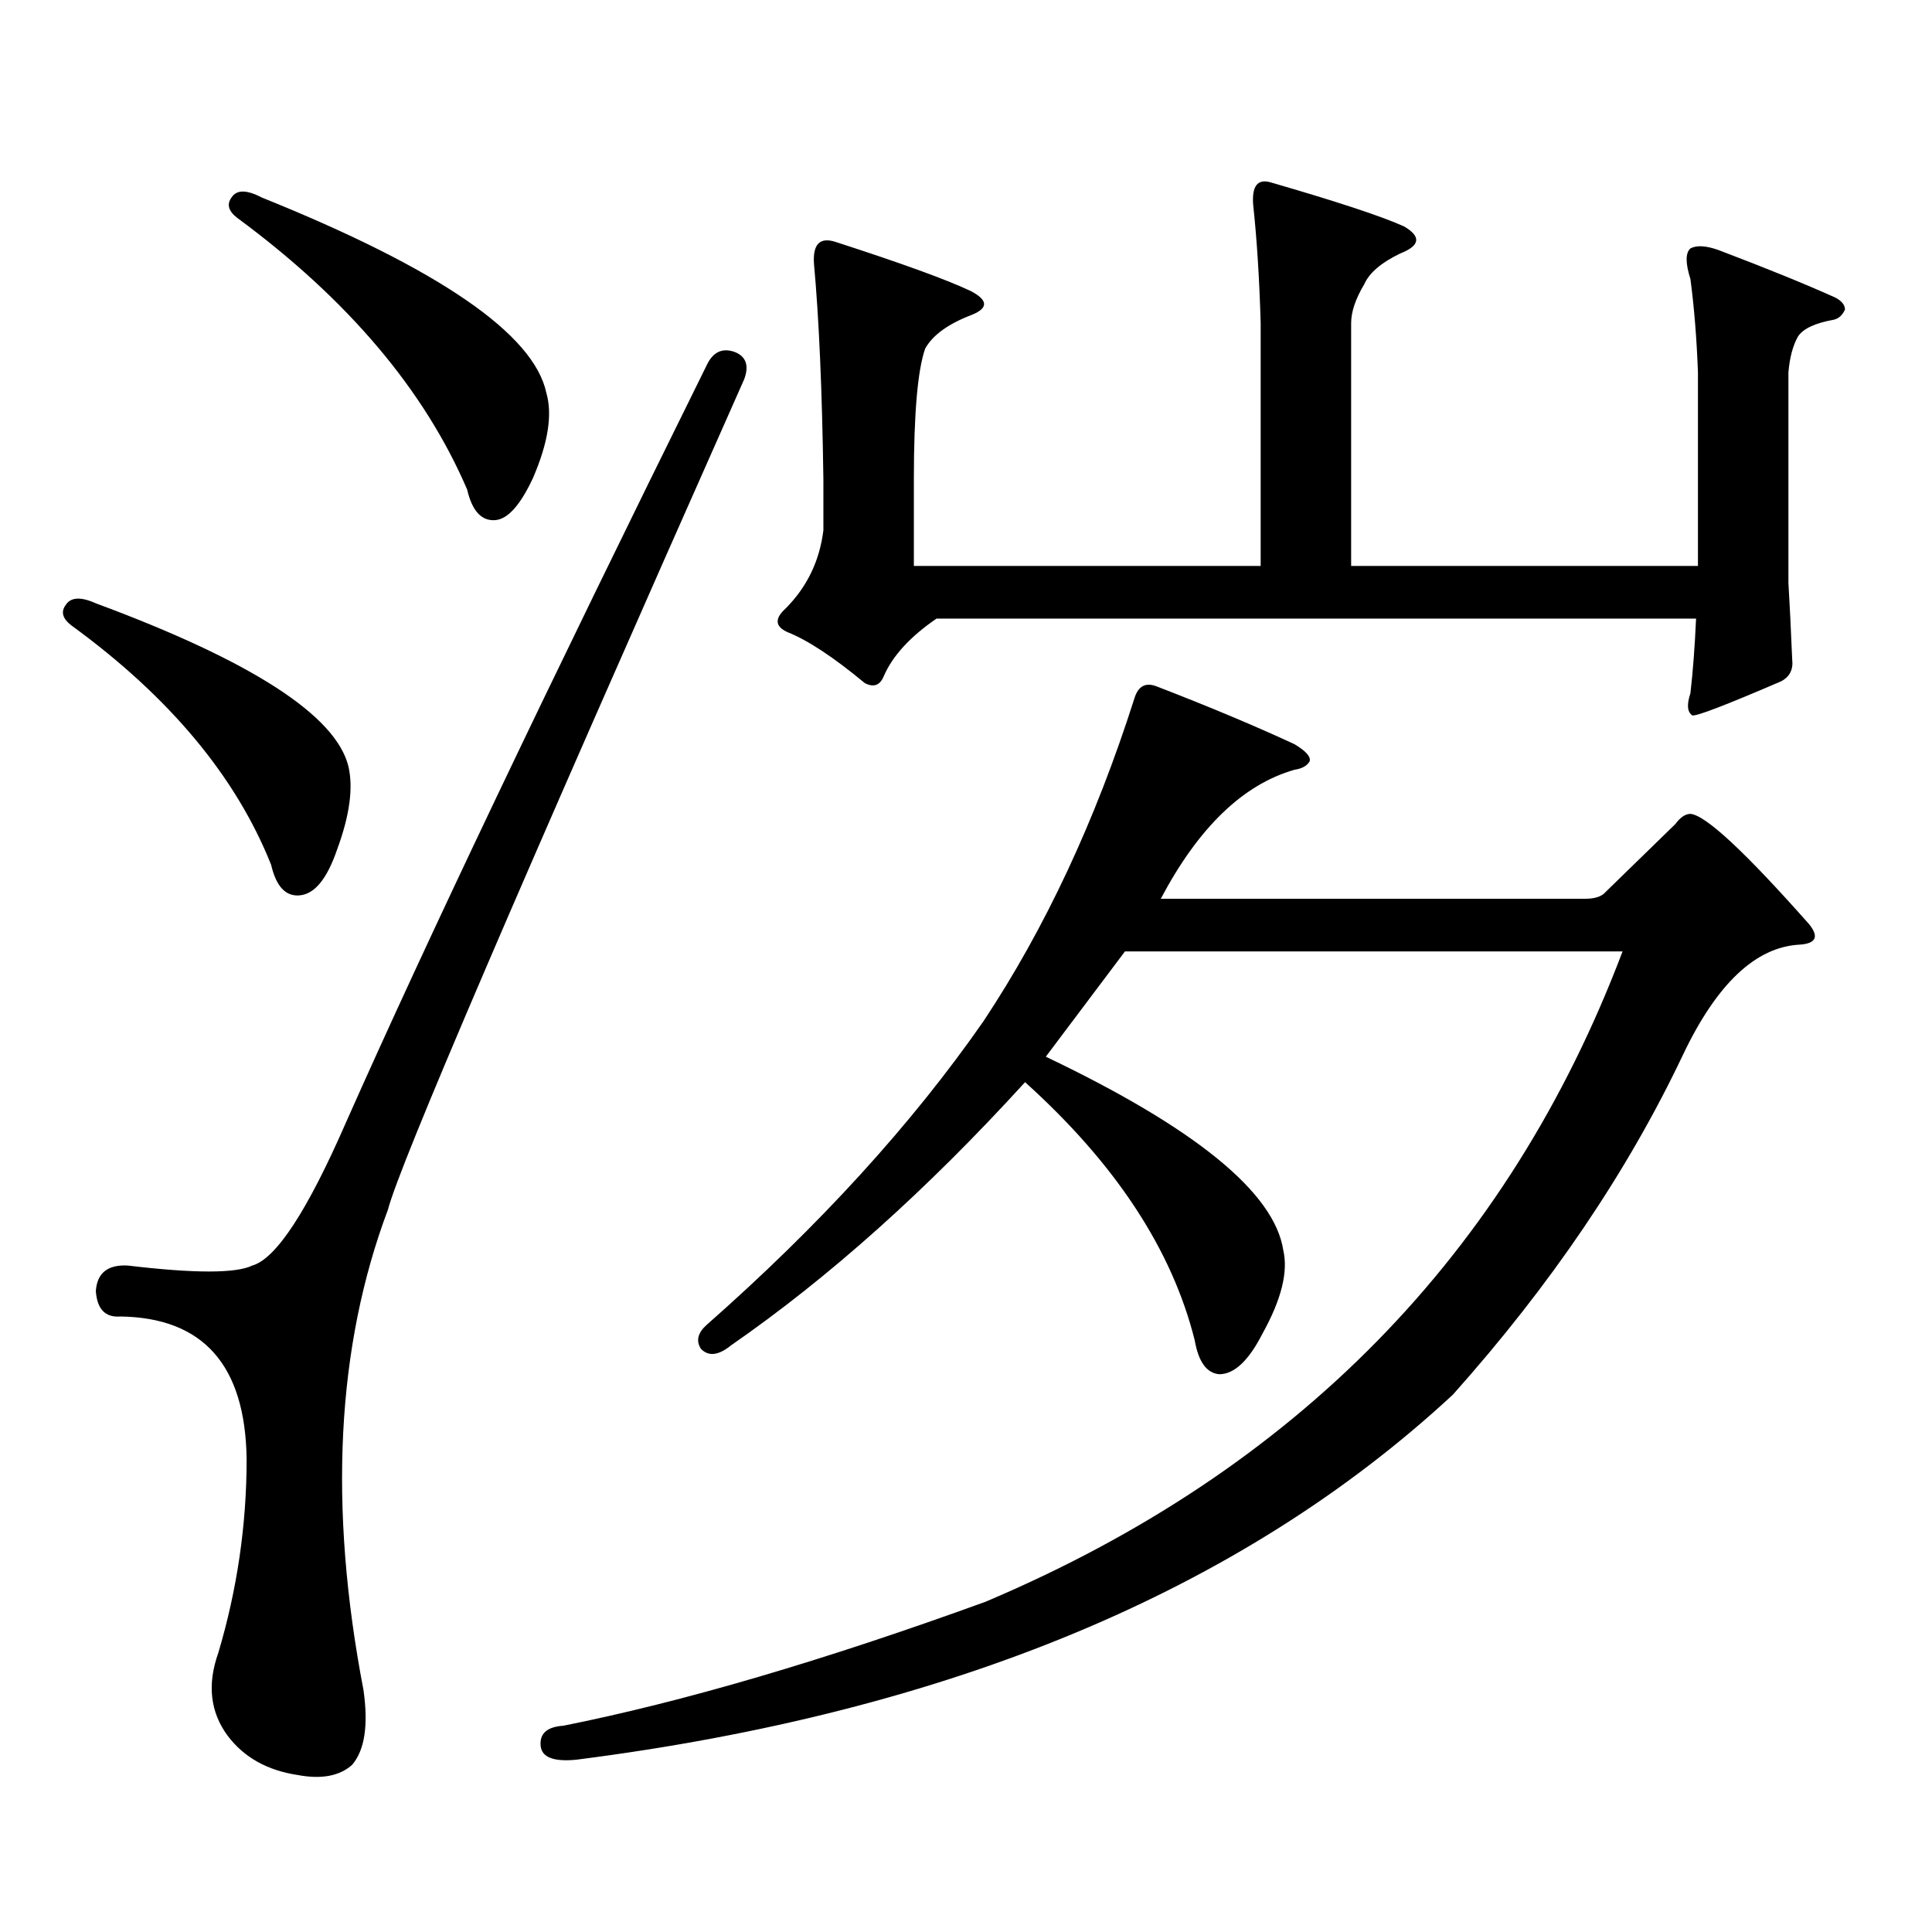 <?xml version="1.0" encoding="utf-8"?>
<!-- Generator: Adobe Illustrator 16.0.0, SVG Export Plug-In . SVG Version: 6.00 Build 0)  -->
<!DOCTYPE svg PUBLIC "-//W3C//DTD SVG 1.1//EN" "http://www.w3.org/Graphics/SVG/1.1/DTD/svg11.dtd">
<svg version="1.1" id="图层_1" xmlns="http://www.w3.org/2000/svg" xmlns:xlink="http://www.w3.org/1999/xlink" x="0px" y="0px"
	 width="1000px" height="1000px" viewBox="0 0 1000 1000" enable-background="new 0 0 1000 1000" xml:space="preserve">
<path d="M33.999,313.156c2.592-4.093,7.805-4.395,15.609-0.879c80.639,29.883,124.22,58.008,130.729,84.375
	c2.592,11.138,0.641,25.488-5.854,43.066c-5.213,15.243-11.707,23.153-19.512,23.73c-7.164,0.591-12.042-4.683-14.634-15.82
	c-18.216-45.703-52.682-87.012-103.412-123.926C32.368,320.188,31.393,316.672,33.999,313.156z M380.332,182.199
	c5.854,2.349,7.47,7.031,4.878,14.063C268.14,459.934,206.678,603.195,200.824,626.047c-26.676,70.903-30.898,153.809-12.683,248.73
	c2.592,18.155,0.641,31.05-5.854,38.672c-6.509,5.851-15.944,7.608-28.292,5.273c-15.609-2.349-27.651-9.091-36.097-20.215
	c-9.115-12.305-10.731-26.669-4.878-43.066c9.756-32.821,14.634-66.22,14.634-100.195c-0.655-48.628-22.438-73.237-65.364-73.828
	c-7.805,0.591-12.042-3.804-12.683-13.184c0.641-9.366,6.174-13.761,16.585-13.184c34.466,4.106,55.929,4.106,64.389,0
	c12.348-3.516,28.612-28.413,48.779-74.707c41.615-93.741,103.732-224.121,186.337-391.113
	C368.945,182.199,373.823,179.864,380.332,182.199z M119.851,102.219c2.592-4.093,7.805-4.093,15.609,0
	c91.705,36.914,140.805,70.614,147.313,101.074c3.247,11.138,0.976,25.79-6.829,43.945c-6.509,14.063-13.018,21.396-19.512,21.973
	c-7.164,0.591-12.042-4.683-14.634-15.82c-22.118-51.554-61.797-98.438-119.021-140.625
	C118.22,109.25,117.244,105.734,119.851,102.219z M664.228,647.141c2.592,11.138-0.976,25.488-10.731,43.066
	c-7.164,14.063-14.634,21.094-22.438,21.094c-6.509-0.577-10.731-6.44-12.683-17.578c-11.707-46.87-40.975-91.406-87.803-133.594
	c-50.73,55.673-101.461,101.074-152.191,136.23c-6.509,5.273-11.707,5.864-15.609,1.758c-2.606-4.093-1.631-8.198,2.927-12.305
	c58.535-51.554,106.339-103.999,143.411-157.324c31.859-48.038,57.88-103.711,78.047-166.992c1.951-6.44,5.854-8.487,11.707-6.152
	c27.316,10.547,51.051,20.517,71.218,29.883c5.854,3.516,8.445,6.454,7.805,8.789c-1.311,2.349-3.902,3.817-7.805,4.395
	c-26.676,7.622-49.755,29.883-69.267,66.797h219.507c5.198,0,8.78-1.167,10.731-3.516l36.097-35.156
	c2.592-3.516,5.198-5.273,7.805-5.273c7.805,0.591,28.292,19.638,61.462,57.129c5.198,6.454,3.567,9.97-4.878,10.547
	c-22.773,1.181-42.926,20.215-60.486,57.129c-28.627,60.356-68.291,118.954-119.021,175.781
	C642.765,823.21,491.549,886.203,298.383,910.813c-11.707,1.167-17.896-1.181-18.536-7.031c-0.655-6.454,3.247-9.97,11.707-10.547
	c61.782-12.305,134.631-33.7,218.531-64.16c160.637-67.964,270.558-180.176,329.748-336.621H582.278
	c-14.969,19.927-28.627,38.095-40.975,54.492C618.695,583.859,659.67,617.258,664.228,647.141z M878.856,192.746
	c-0.655-17.578-1.951-33.687-3.902-48.34c-2.606-8.198-2.606-13.472,0-15.82c3.247-1.758,8.125-1.456,14.634,0.879
	c24.71,9.38,44.877,17.578,60.486,24.609c3.247,1.758,4.878,3.817,4.878,6.152c-1.311,2.938-3.262,4.696-5.854,5.273
	c-9.756,1.758-15.944,4.696-18.536,8.789c-2.606,4.696-4.237,10.849-4.878,18.457V301.73c0.641,10.547,1.296,23.73,1.951,39.551
	c0.641,5.273-1.311,9.091-5.854,11.426c-28.627,12.305-43.901,18.169-45.853,17.578c-2.606-1.758-2.927-5.562-0.976-11.426
	c1.296-11.124,2.271-24.019,2.927-38.672H484.72c-13.658,9.38-22.773,19.336-27.316,29.883c-1.951,4.696-5.213,5.864-9.756,3.516
	c-16.265-13.472-29.603-22.261-39.999-26.367c-6.509-2.925-6.829-7.031-0.976-12.305c11.052-11.124,17.561-24.609,19.512-40.43
	v-26.367c-0.655-46.28-2.286-83.496-4.878-111.621c-0.655-9.956,2.927-13.761,10.731-11.426
	c34.466,11.138,57.88,19.638,70.242,25.488c9.101,4.696,9.421,8.789,0.976,12.305c-12.362,4.696-20.487,10.547-24.39,17.578
	c-3.902,11.138-5.854,33.7-5.854,67.676v44.824h179.508V167.258c-0.655-22.852-1.951-43.354-3.902-61.523
	c-0.655-9.366,2.271-13.184,8.78-11.426c34.466,9.97,57.56,17.578,69.267,22.852c9.101,5.273,8.445,9.97-1.951,14.063
	c-9.756,4.696-15.944,9.97-18.536,15.82c-4.558,7.622-6.829,14.364-6.829,20.215v125.684h179.508V192.746z"/>
</svg>
